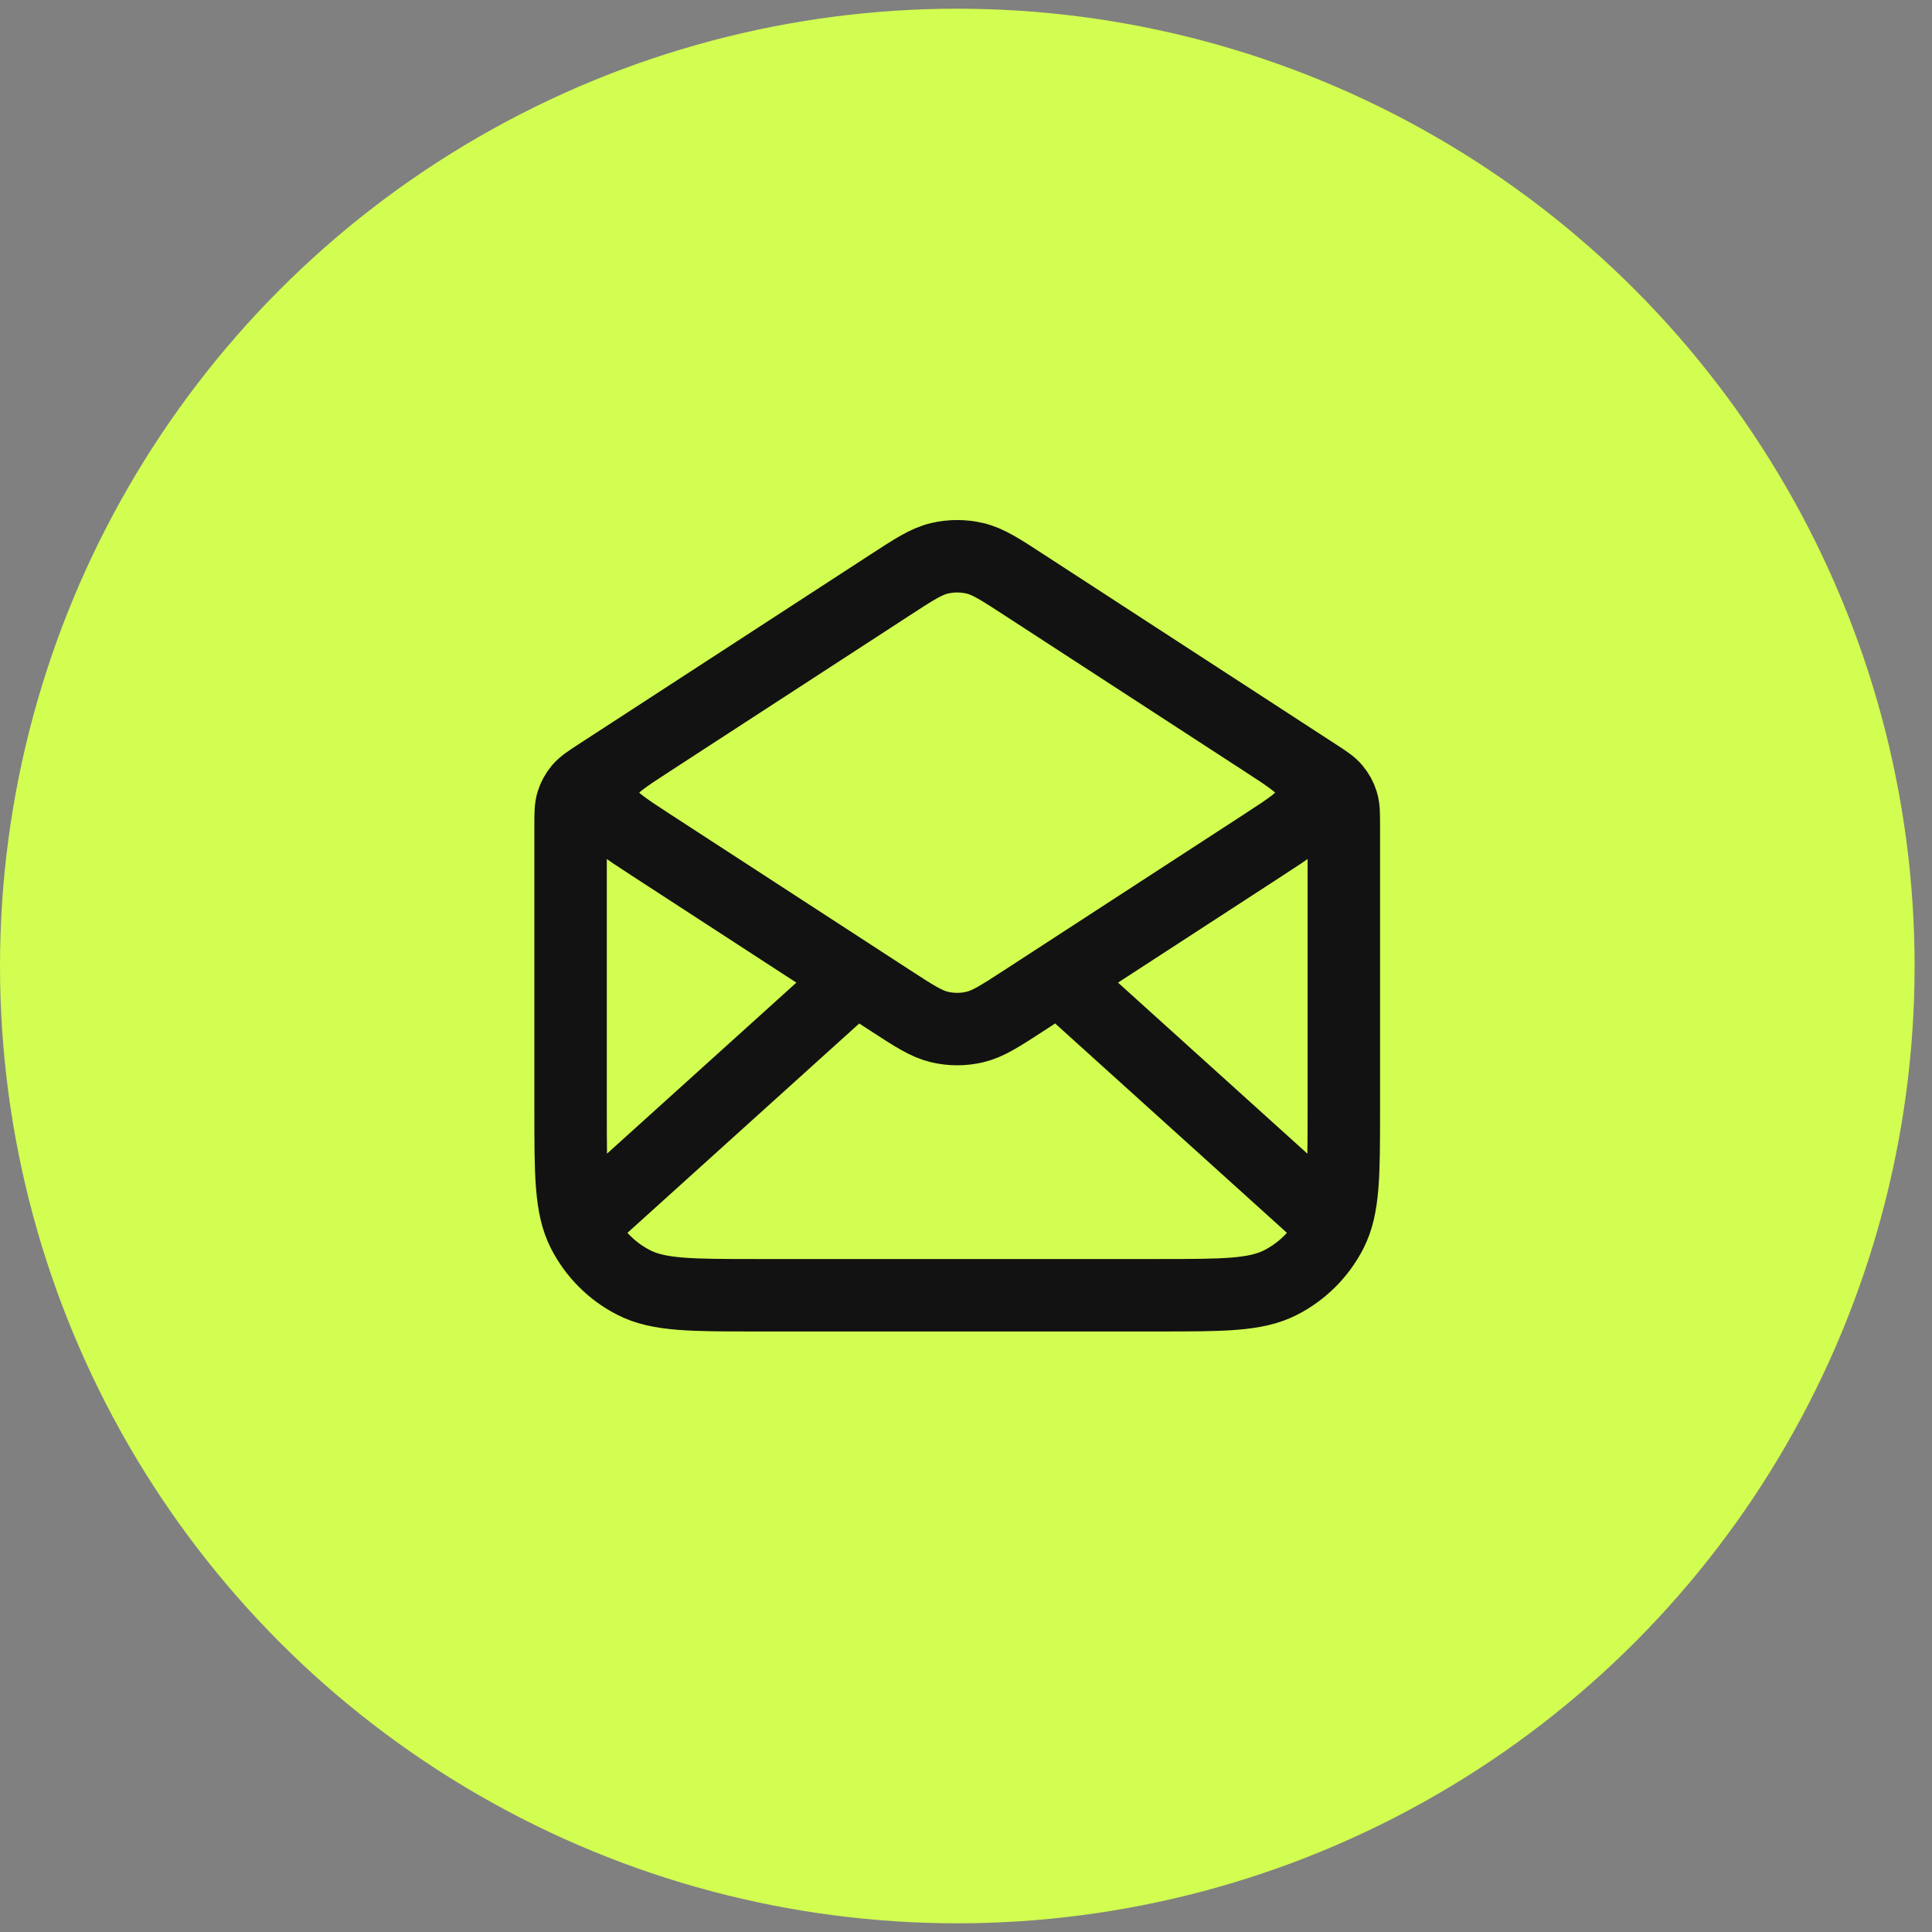 <svg width="48" height="48" viewBox="0 0 48 48" fill="none" xmlns="http://www.w3.org/2000/svg">
<rect x="0" y="0" width="48" height="48" fill="#808080" stroke="none"/>
<circle cx="23.784" cy="24" r="23.784" fill="#D2FD51"/>
<path d="M25.456 14.539L32.687 19.239C32.943 19.405 33.071 19.488 33.163 19.599C33.245 19.697 33.307 19.81 33.344 19.932C33.387 20.07 33.387 20.223 33.387 20.527V27.57C33.387 29.184 33.387 29.991 33.073 30.607C32.796 31.149 32.355 31.59 31.813 31.866C31.197 32.18 30.39 32.18 28.776 32.18H18.786C17.172 32.18 16.366 32.18 15.749 31.866C15.207 31.59 14.766 31.149 14.49 30.607C14.176 29.991 14.176 29.184 14.176 27.57V20.527C14.176 20.223 14.176 20.07 14.218 19.932C14.256 19.81 14.317 19.697 14.399 19.599C14.492 19.488 14.62 19.405 14.875 19.239L22.106 14.539M25.456 14.539C24.85 14.144 24.547 13.947 24.22 13.871C23.931 13.803 23.631 13.803 23.342 13.871C23.016 13.947 22.712 14.144 22.106 14.539M25.456 14.539L31.404 18.405C32.065 18.834 32.395 19.049 32.51 19.321C32.61 19.559 32.61 19.827 32.51 20.065C32.395 20.338 32.065 20.552 31.404 20.982L25.456 24.848C24.85 25.242 24.547 25.439 24.22 25.516C23.931 25.584 23.631 25.584 23.342 25.516C23.016 25.439 22.712 25.242 22.106 24.848L16.158 20.982C15.498 20.552 15.167 20.338 15.053 20.065C14.953 19.827 14.953 19.559 15.053 19.321C15.167 19.049 15.498 18.834 16.158 18.405L22.106 14.539M32.906 30.259L26.526 24.496M21.037 24.496L14.656 30.259" stroke="#121212" stroke-width="1.8" stroke-linecap="round" stroke-linejoin="round"/>
</svg>
